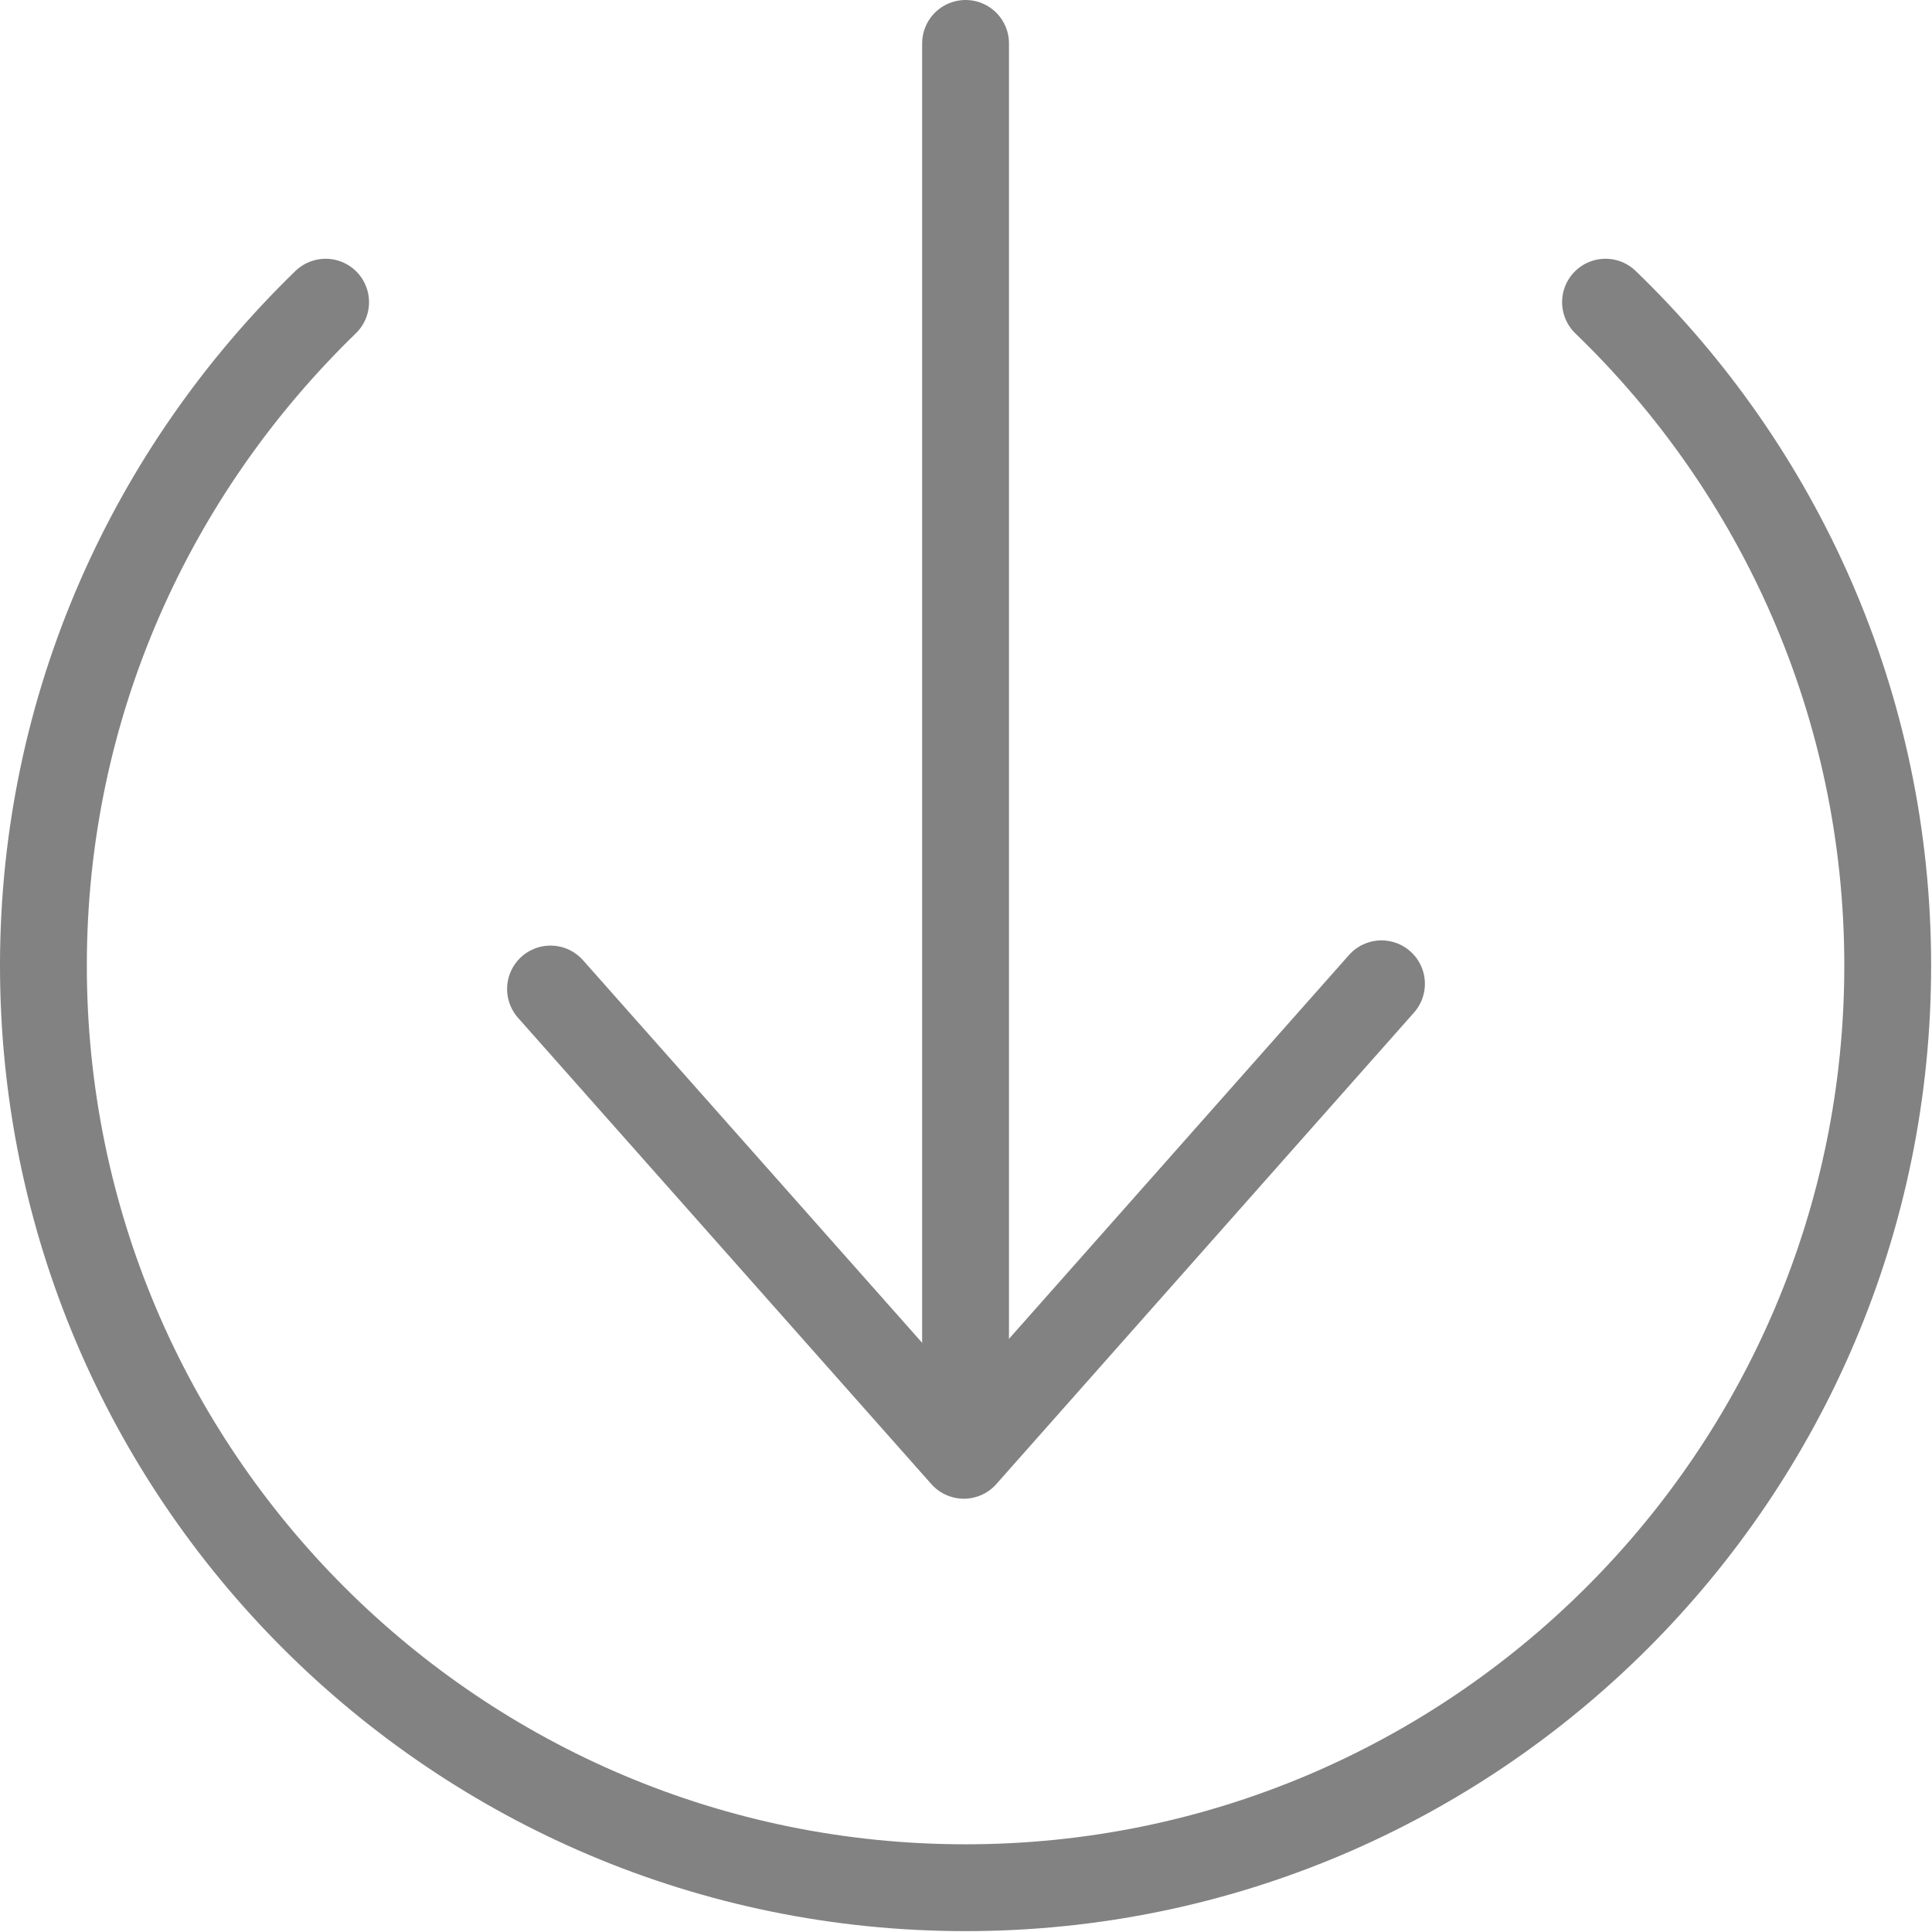 <?xml version="1.0" encoding="UTF-8"?>
<svg id="Capa_2" data-name="Capa 2" xmlns="http://www.w3.org/2000/svg" viewBox="0 0 22.25 22.25">
  <defs>
    <style>
      .cls-1 {
        fill: none;
        stroke: #828282;
        stroke-linecap: round;
        stroke-linejoin: round;
      }
    </style>
  </defs>
  <g id="Capa_1-2" data-name="Capa 1">
    <g>
      <line class="cls-1" x1="11.12" y1=".5" x2="11.12" y2="16.71"/>
      <polyline class="cls-1" points="6.34 11.39 11.1 16.76 15.91 11.33"/>
      <path class="cls-1" d="M3.75,3.48C1.75,5.42.5,8.12.5,11.12c0,5.87,4.76,10.62,10.62,10.62s10.62-4.76,10.62-10.62c0-3-1.25-5.71-3.25-7.64"/>
    </g>
  </g>
</svg>